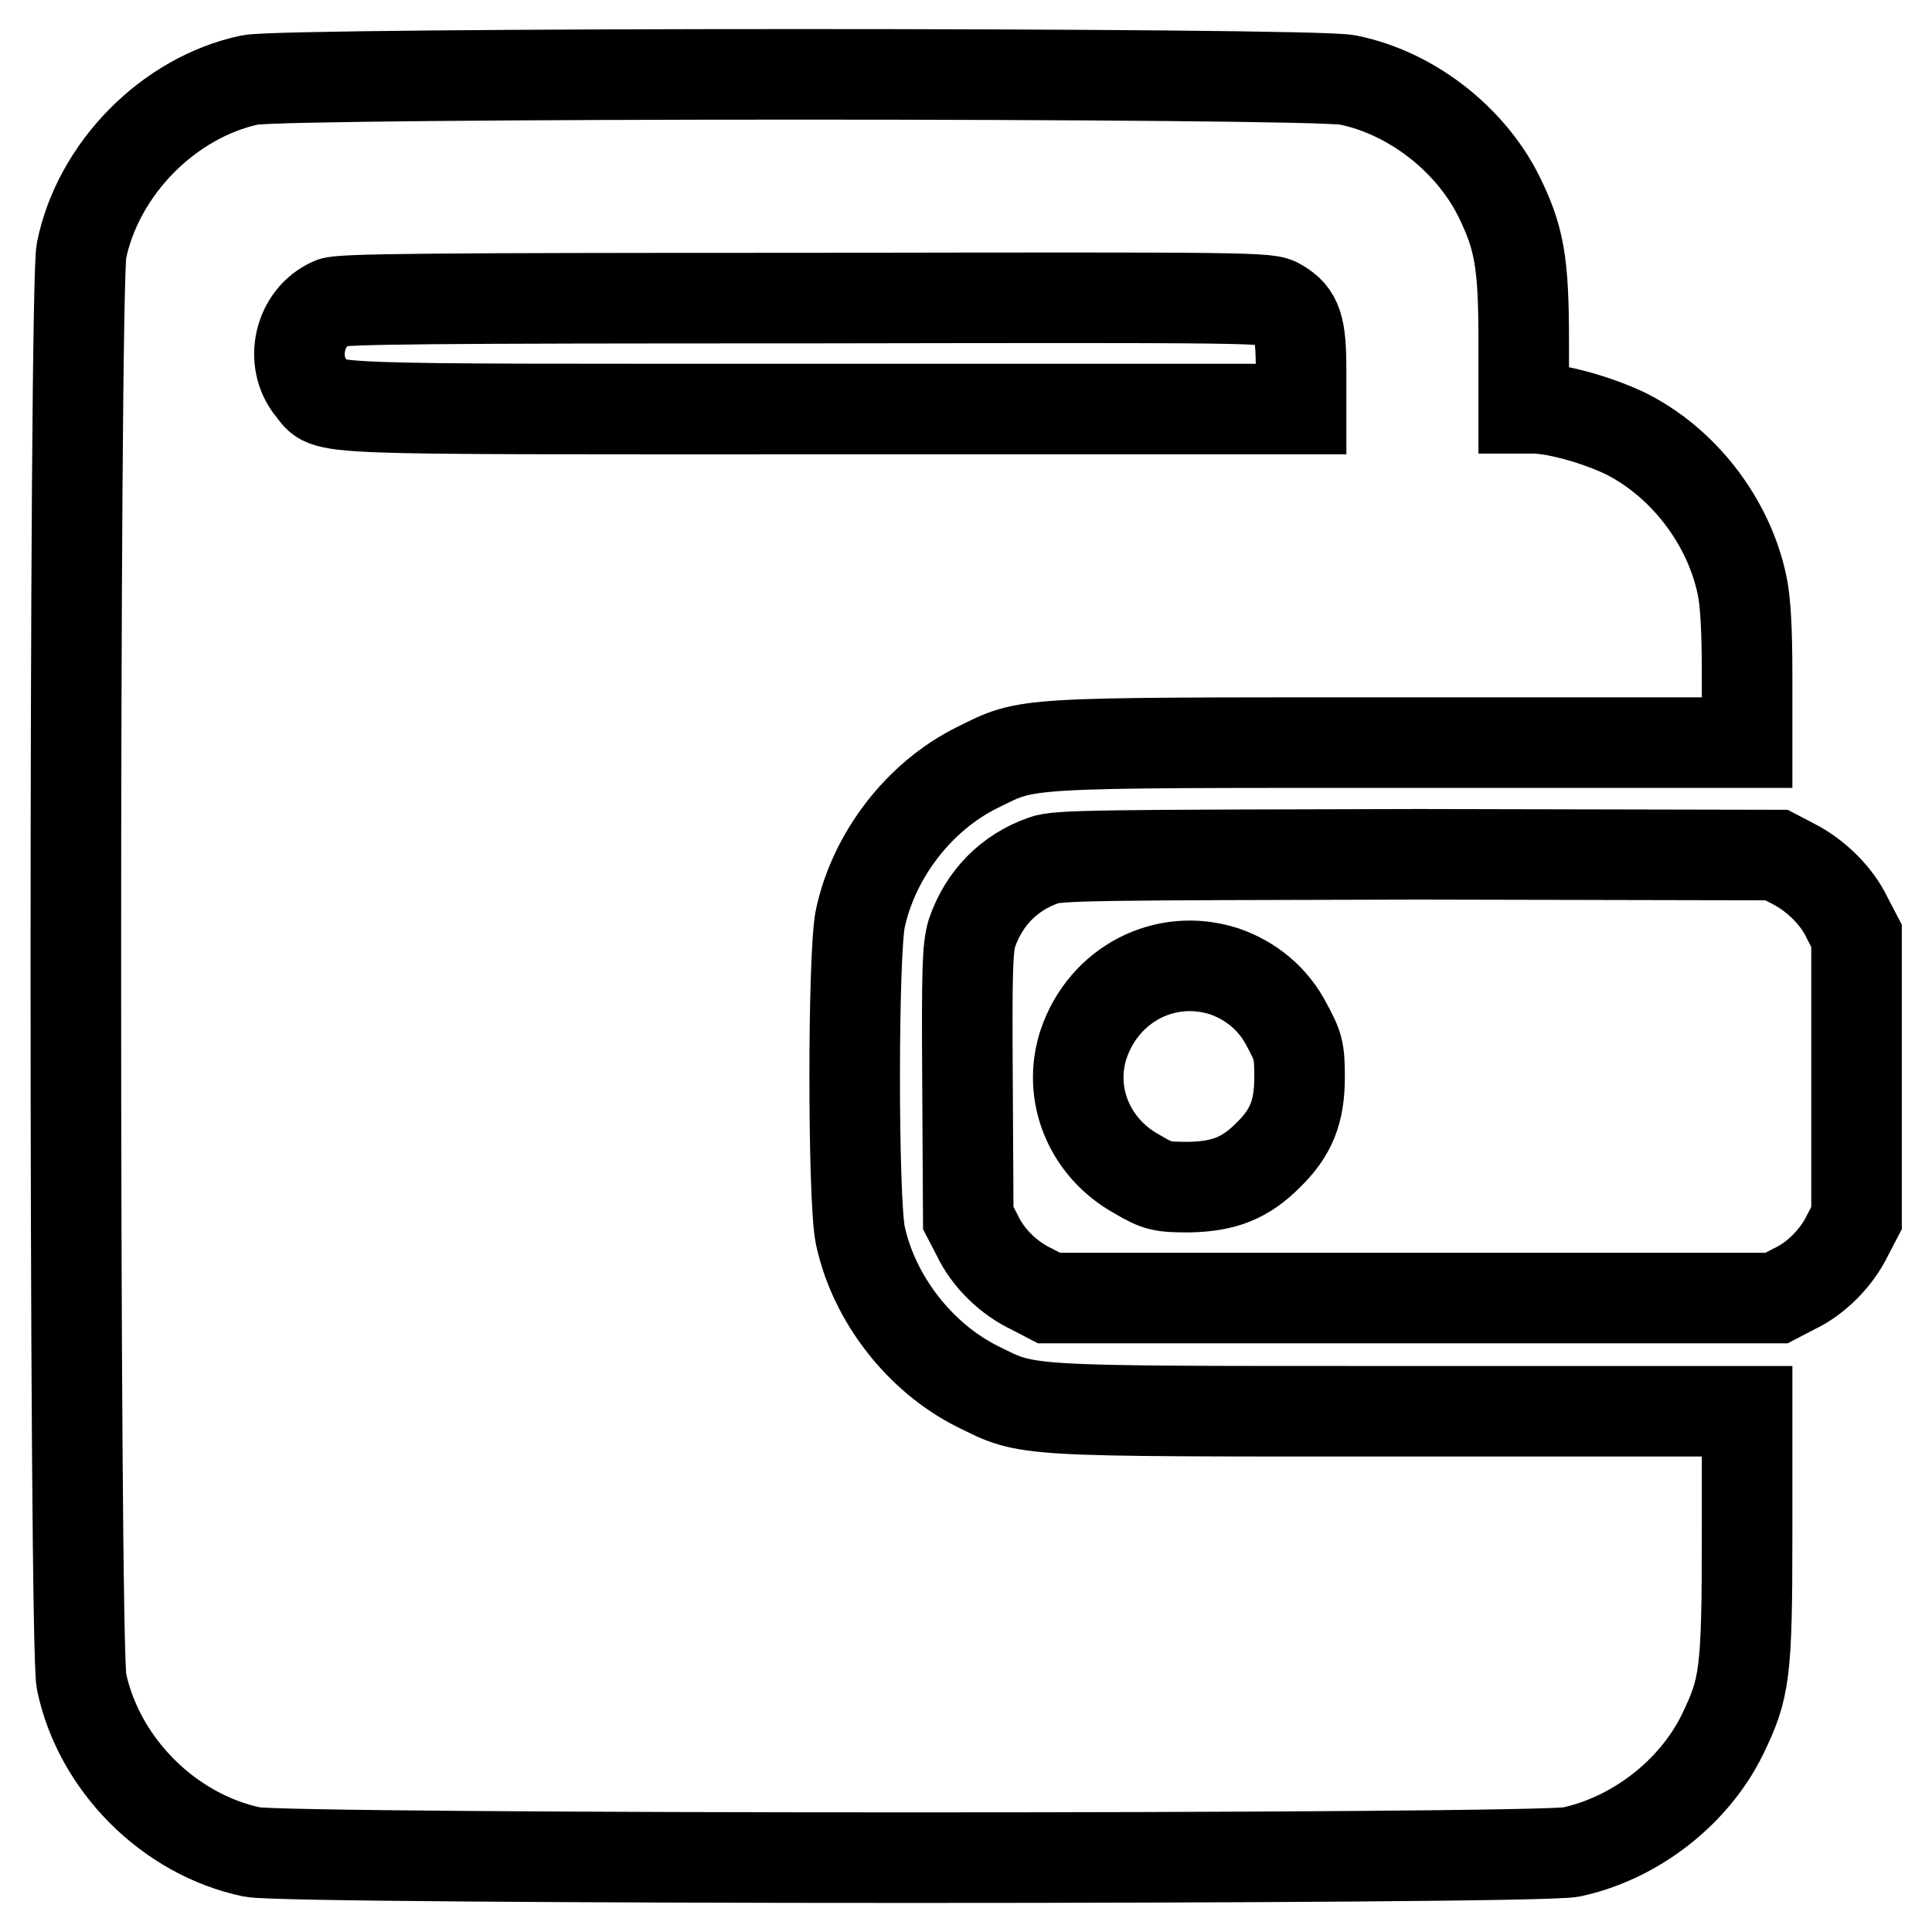 <?xml version="1.0" encoding="utf-8"?>
<!-- Svg Vector Icons : http://www.onlinewebfonts.com/icon -->
<!DOCTYPE svg PUBLIC "-//W3C//DTD SVG 1.1//EN" "http://www.w3.org/Graphics/SVG/1.1/DTD/svg11.dtd">
<svg version="1.1" xmlns="http://www.w3.org/2000/svg" xmlns:xlink="http://www.w3.org/1999/xlink" x="0px" y="0px" viewBox="0 0 256 256" enable-background="new 0 0 256 256" xml:space="preserve">
<g><g><g><path stroke-width="12" fill-opacity="0" stroke="#000000"  d="M33.1,10.6C22.3,12.9,13,22.4,10.8,33.2c-1,4.8-1,184.7,0,189.6c2.3,11,11.6,20.3,22.6,22.6c4.8,1,170,1,174.8,0c8.4-1.8,16.2-7.8,20-15.5c3-6.2,3.3-8,3.3-26.7V187h-45.8c-51.2,0-49.3,0.1-56.2-3.3c-7.6-3.8-13.7-11.6-15.5-20c-1-4.7-1-37.3,0-42c1.8-8.4,7.8-16.2,15.5-20c6.9-3.4,4.9-3.3,56.2-3.3h45.8v-8.9c0-6-0.2-9.9-0.7-12.1c-1.8-8.4-7.8-16.2-15.5-20c-3.8-1.8-8.9-3.2-11.9-3.3h-1.5v-8.9c0-10.5-0.6-13.7-3.3-19.2c-3.8-7.6-11.6-13.7-20-15.4C174,9.6,37.7,9.6,33.1,10.6z M169.5,40.3c2.4,1.4,2.9,3,2.9,8.8v5.1H109c-69.4,0-65.3,0.2-67.7-2.7c-3-3.6-1.7-9.5,2.7-11.4c1.1-0.5,12.8-0.6,62.7-0.6C166.8,39.4,168.1,39.4,169.5,40.3z"/><path stroke-width="12" fill-opacity="0" stroke="#000000"  d="M138.3,114c-4.6,1.6-7.9,5-9.5,9.6c-0.6,2-0.7,4.7-0.6,20l0.1,17.8l1.2,2.3c1.4,3,4.2,5.7,7.2,7.1l2.3,1.2h48.2h48.2l2.3-1.2c3-1.4,5.7-4.2,7.1-7.1l1.2-2.3v-18.7v-18.7l-1.2-2.3c-1.4-3-4.2-5.7-7.1-7.2l-2.3-1.2l-47.5-0.1C145.6,113.3,140.1,113.3,138.3,114z M162.2,128.7c3.5,1.2,6.5,3.6,8.3,7.1c1.5,2.8,1.7,3.3,1.7,6.9c0,4.6-1.1,7.4-4.2,10.4c-3,3-5.8,4.1-10.4,4.2c-3.6,0-4.2-0.1-6.9-1.7c-6.4-3.5-9.3-10.7-7.1-17.3C146.3,130.4,154.4,126.2,162.2,128.7z"/></g></g></g>
</svg>